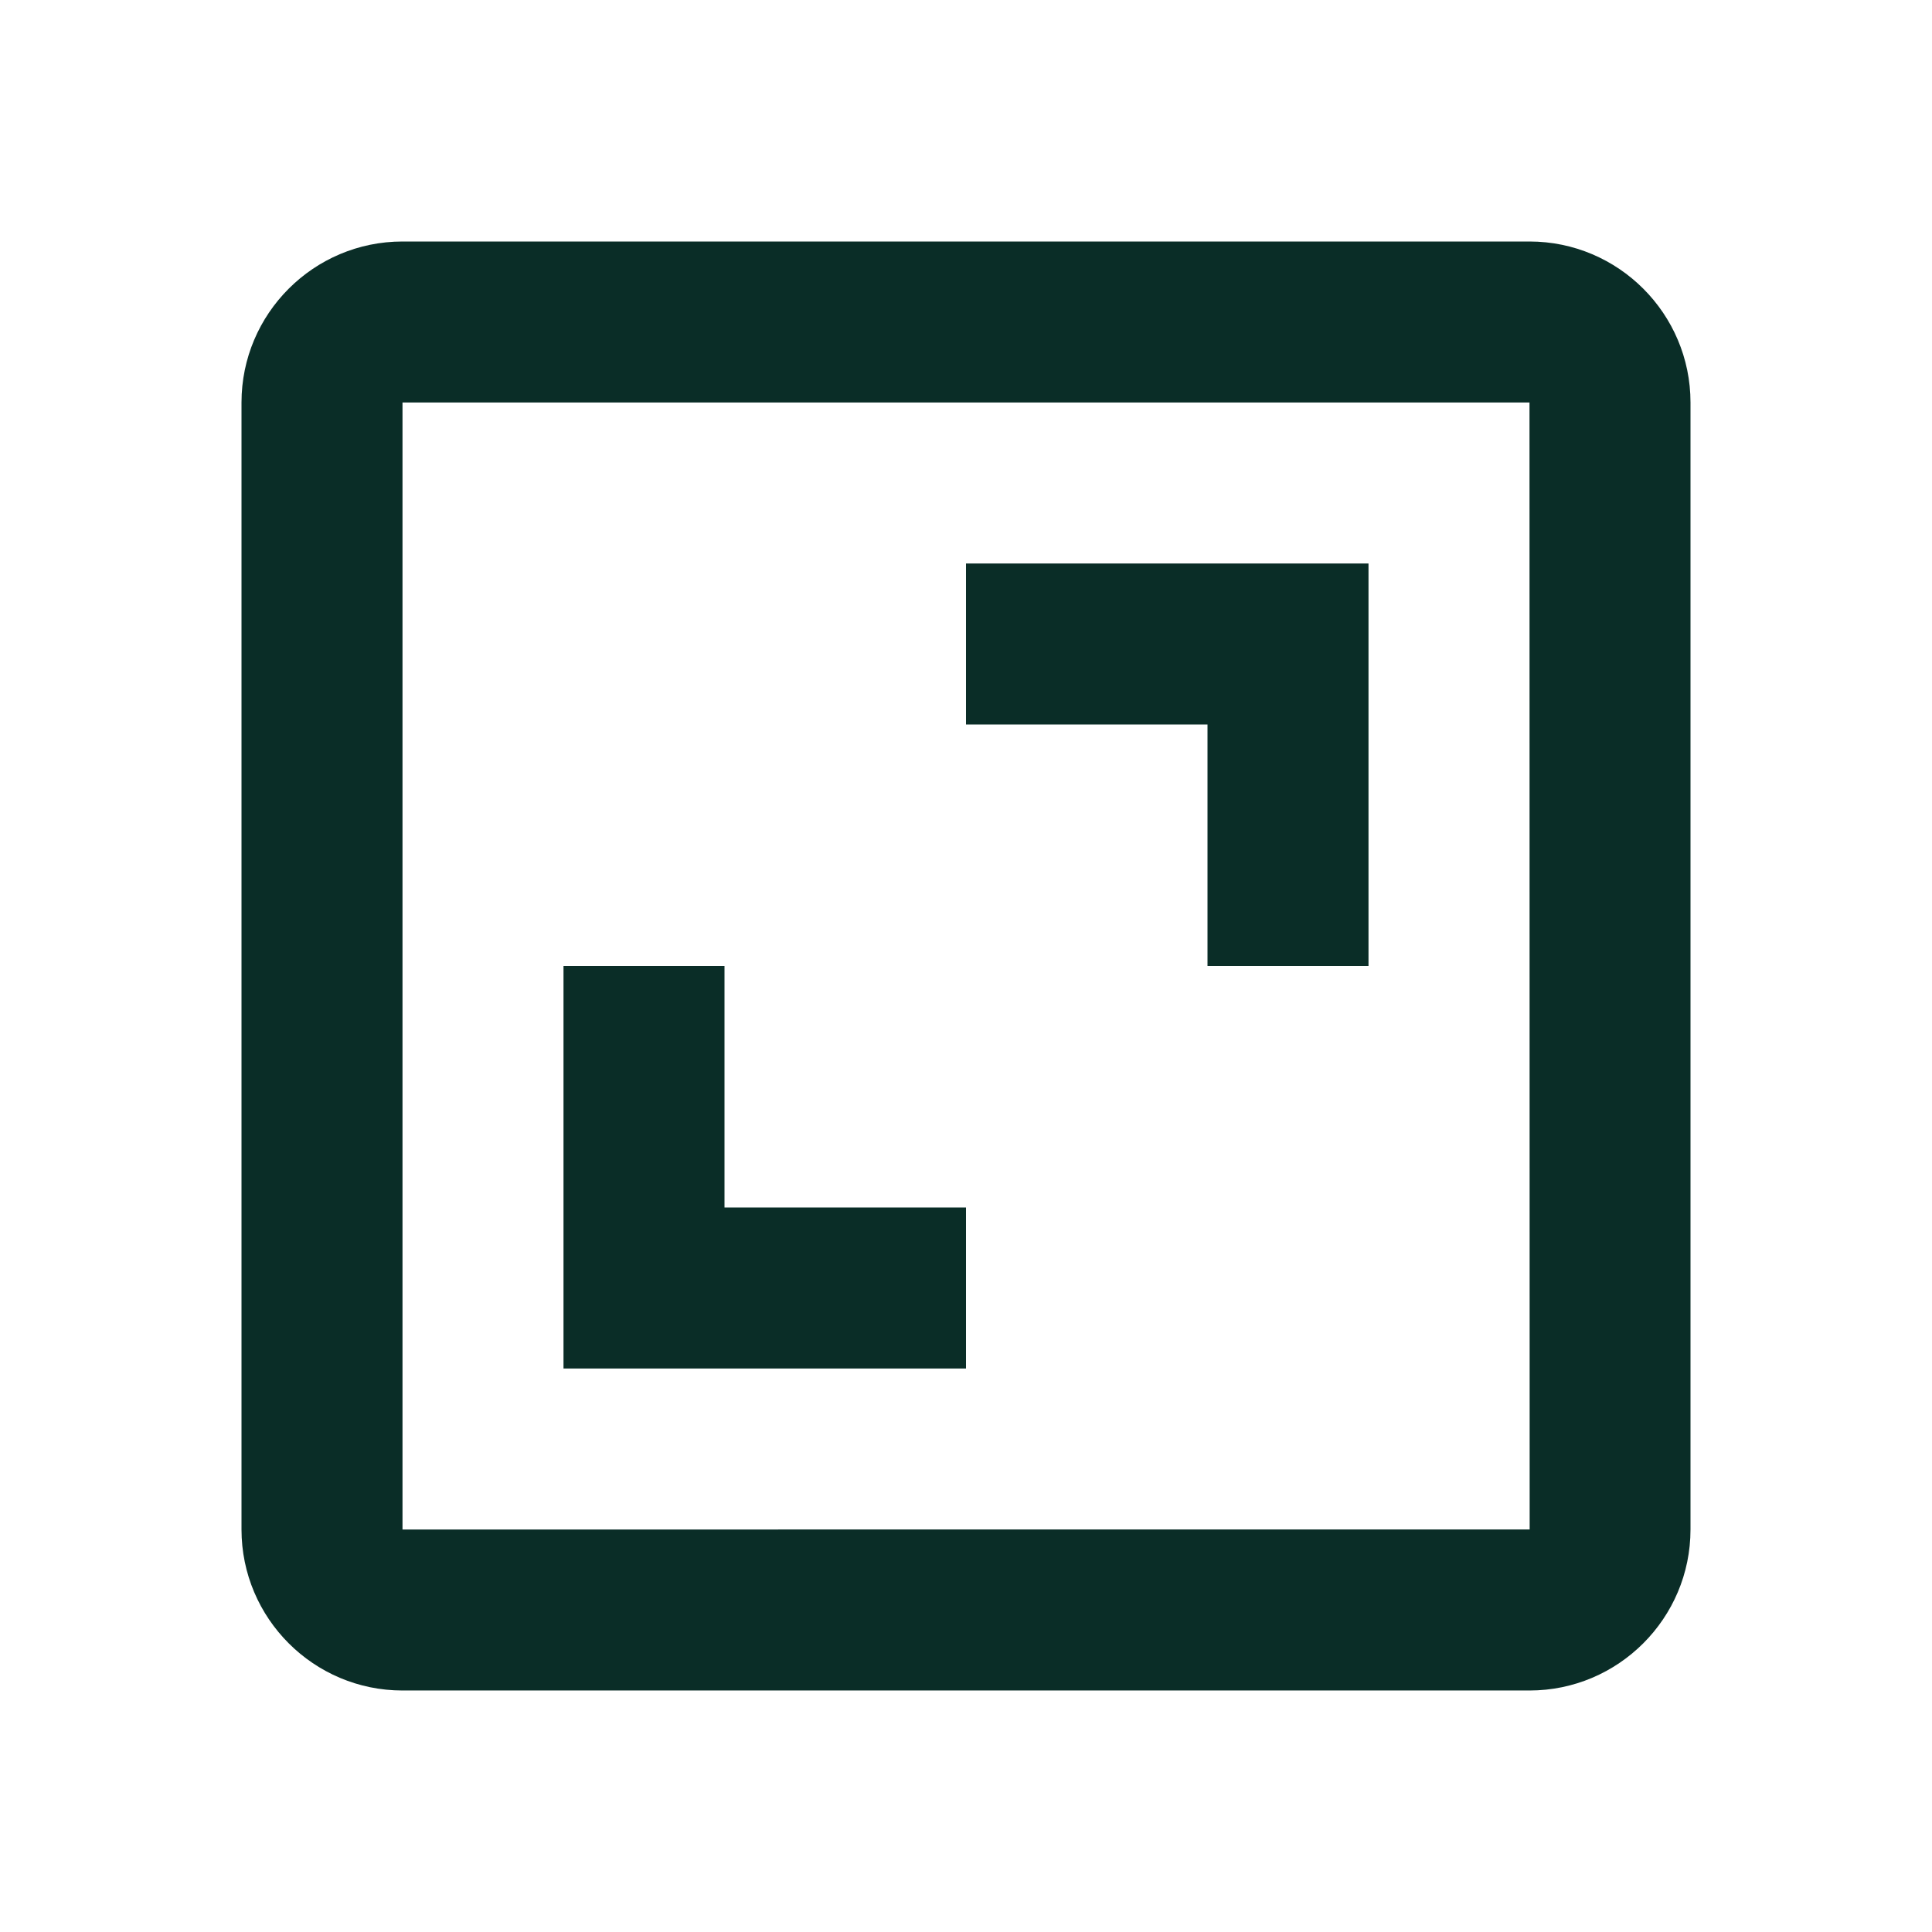 <svg height="24" viewBox="0 0 24 24" width="24" xmlns="http://www.w3.org/2000/svg"><path d="M3 5v14c0 1.103.897 2 2 2h14c1.103 0 2-.897 2-2V5c0-1.103-.897-2-2-2H5c-1.103 0-2 .897-2 2zm16.002 14H5V5h14l.002 14z" fill="#0a2d27" opacity="1" original-fill="#736357"></path><path d="M15 12h2V7h-5v2h3zm-3 3H9v-3H7v5h5z" fill="#0a2d27" opacity="1" original-fill="#736357"></path></svg>